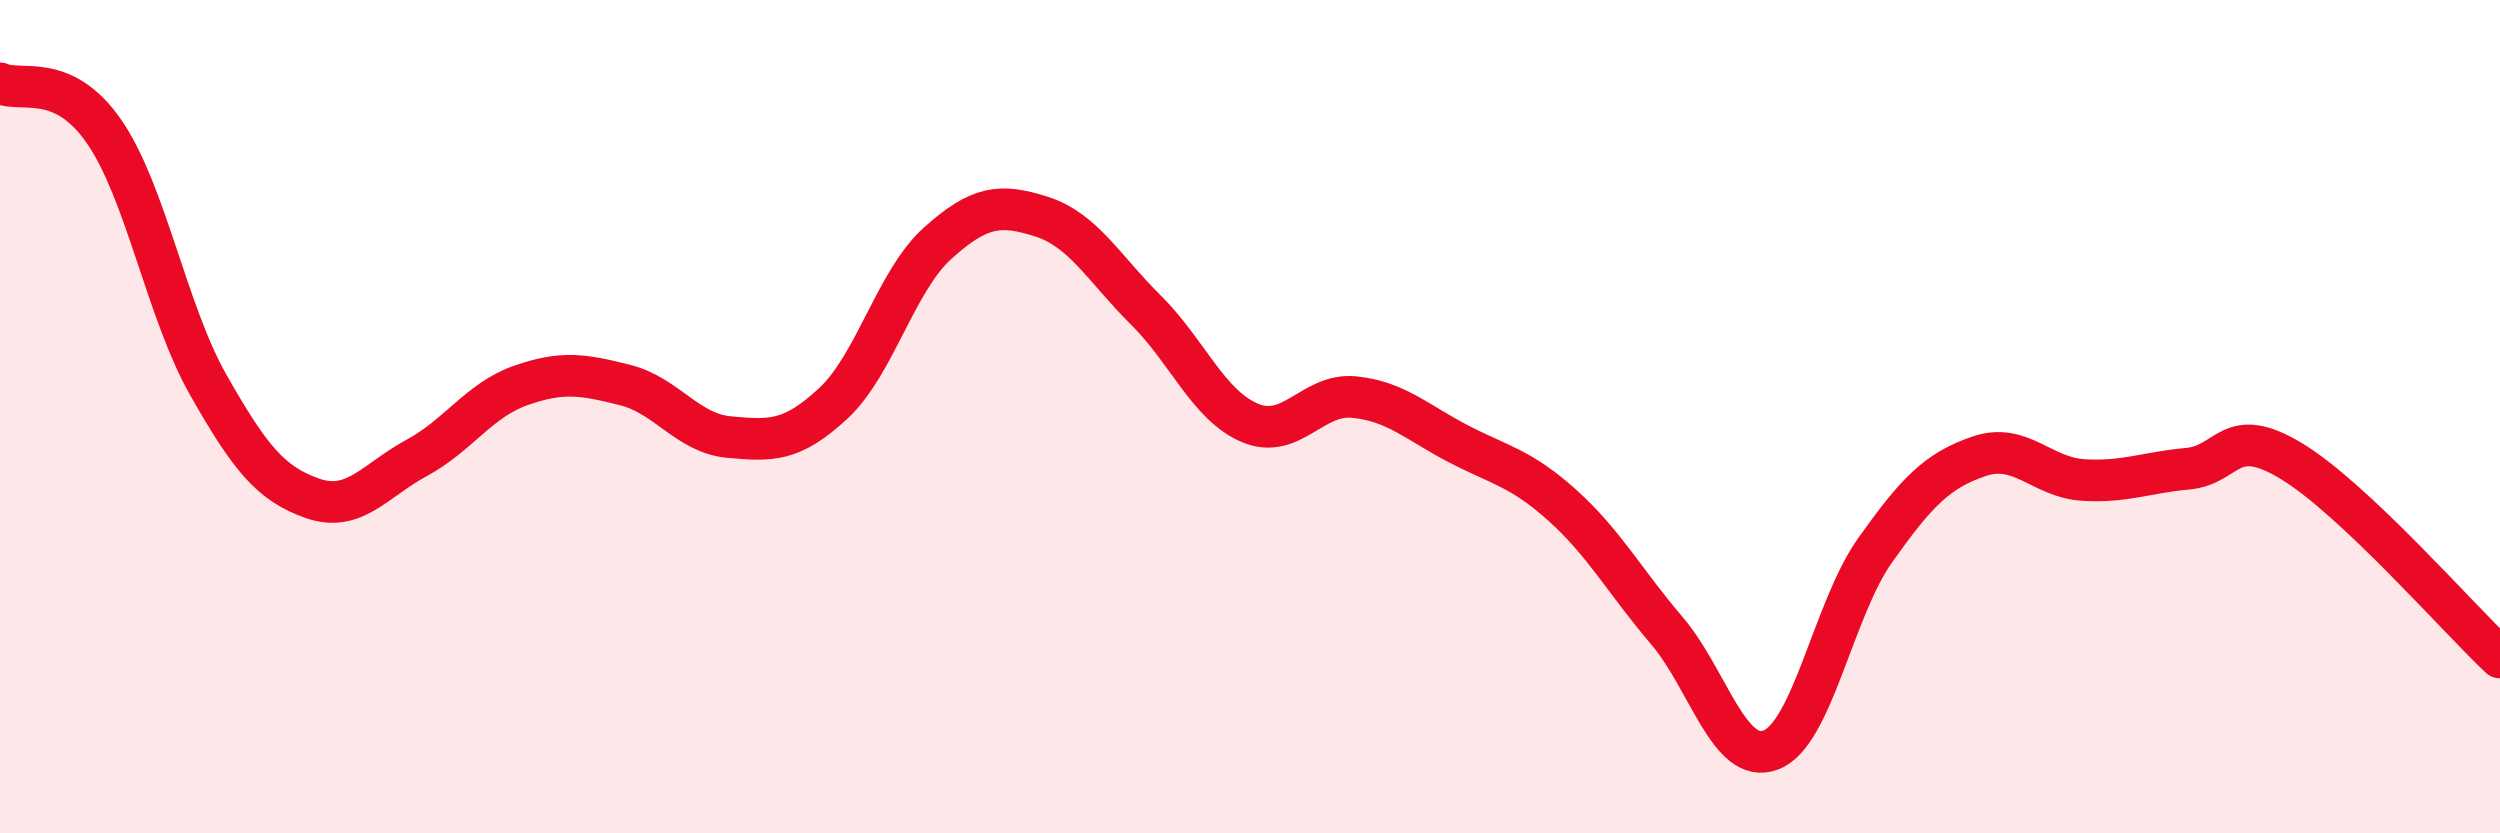 
    <svg width="60" height="20" viewBox="0 0 60 20" xmlns="http://www.w3.org/2000/svg">
      <path
        d="M 0,2 C 0.5,2.23 1.5,1.71 2.5,3.16 C 3.5,4.61 4,7.48 5,9.24 C 6,11 6.5,11.61 7.5,11.96 C 8.5,12.31 9,11.53 10,10.99 C 11,10.45 11.5,9.6 12.5,9.25 C 13.5,8.9 14,8.99 15,9.24 C 16,9.49 16.5,10.4 17.5,10.49 C 18.5,10.58 19,10.61 20,9.68 C 21,8.75 21.5,6.74 22.5,5.84 C 23.5,4.94 24,4.88 25,5.2 C 26,5.52 26.5,6.45 27.5,7.44 C 28.5,8.43 29,9.73 30,10.15 C 31,10.57 31.5,9.43 32.5,9.53 C 33.5,9.63 34,10.13 35,10.65 C 36,11.17 36.5,11.23 37.5,12.13 C 38.5,13.03 39,13.96 40,15.13 C 41,16.3 41.5,18.38 42.5,18 C 43.5,17.62 44,14.62 45,13.21 C 46,11.8 46.5,11.29 47.5,10.95 C 48.5,10.61 49,11.46 50,11.52 C 51,11.58 51.5,11.34 52.5,11.25 C 53.5,11.16 53.5,10.16 55,11.07 C 56.5,11.98 59,14.84 60,15.78L60 20L0 20Z"
        fill="#EB0A25"
        opacity="0.1"
        stroke-linecap="round"
        stroke-linejoin="round"
      />
      <path
        d="M 0,2 C 0.5,2.23 1.5,1.71 2.5,3.16 C 3.5,4.61 4,7.48 5,9.24 C 6,11 6.5,11.61 7.5,11.96 C 8.5,12.31 9,11.53 10,10.99 C 11,10.45 11.5,9.6 12.5,9.25 C 13.5,8.9 14,8.99 15,9.24 C 16,9.49 16.5,10.4 17.5,10.49 C 18.5,10.58 19,10.61 20,9.68 C 21,8.75 21.5,6.74 22.5,5.84 C 23.5,4.94 24,4.88 25,5.2 C 26,5.52 26.5,6.45 27.5,7.44 C 28.5,8.43 29,9.73 30,10.15 C 31,10.57 31.5,9.43 32.5,9.53 C 33.5,9.63 34,10.13 35,10.65 C 36,11.17 36.5,11.23 37.5,12.13 C 38.5,13.03 39,13.96 40,15.13 C 41,16.3 41.5,18.38 42.5,18 C 43.5,17.62 44,14.62 45,13.21 C 46,11.8 46.5,11.29 47.5,10.95 C 48.5,10.61 49,11.46 50,11.52 C 51,11.58 51.5,11.34 52.5,11.25 C 53.5,11.16 53.5,10.16 55,11.07 C 56.5,11.98 59,14.84 60,15.78"
        stroke="#EB0A25"
        stroke-width="1"
        fill="none"
        stroke-linecap="round"
        stroke-linejoin="round"
      />
    </svg>
  